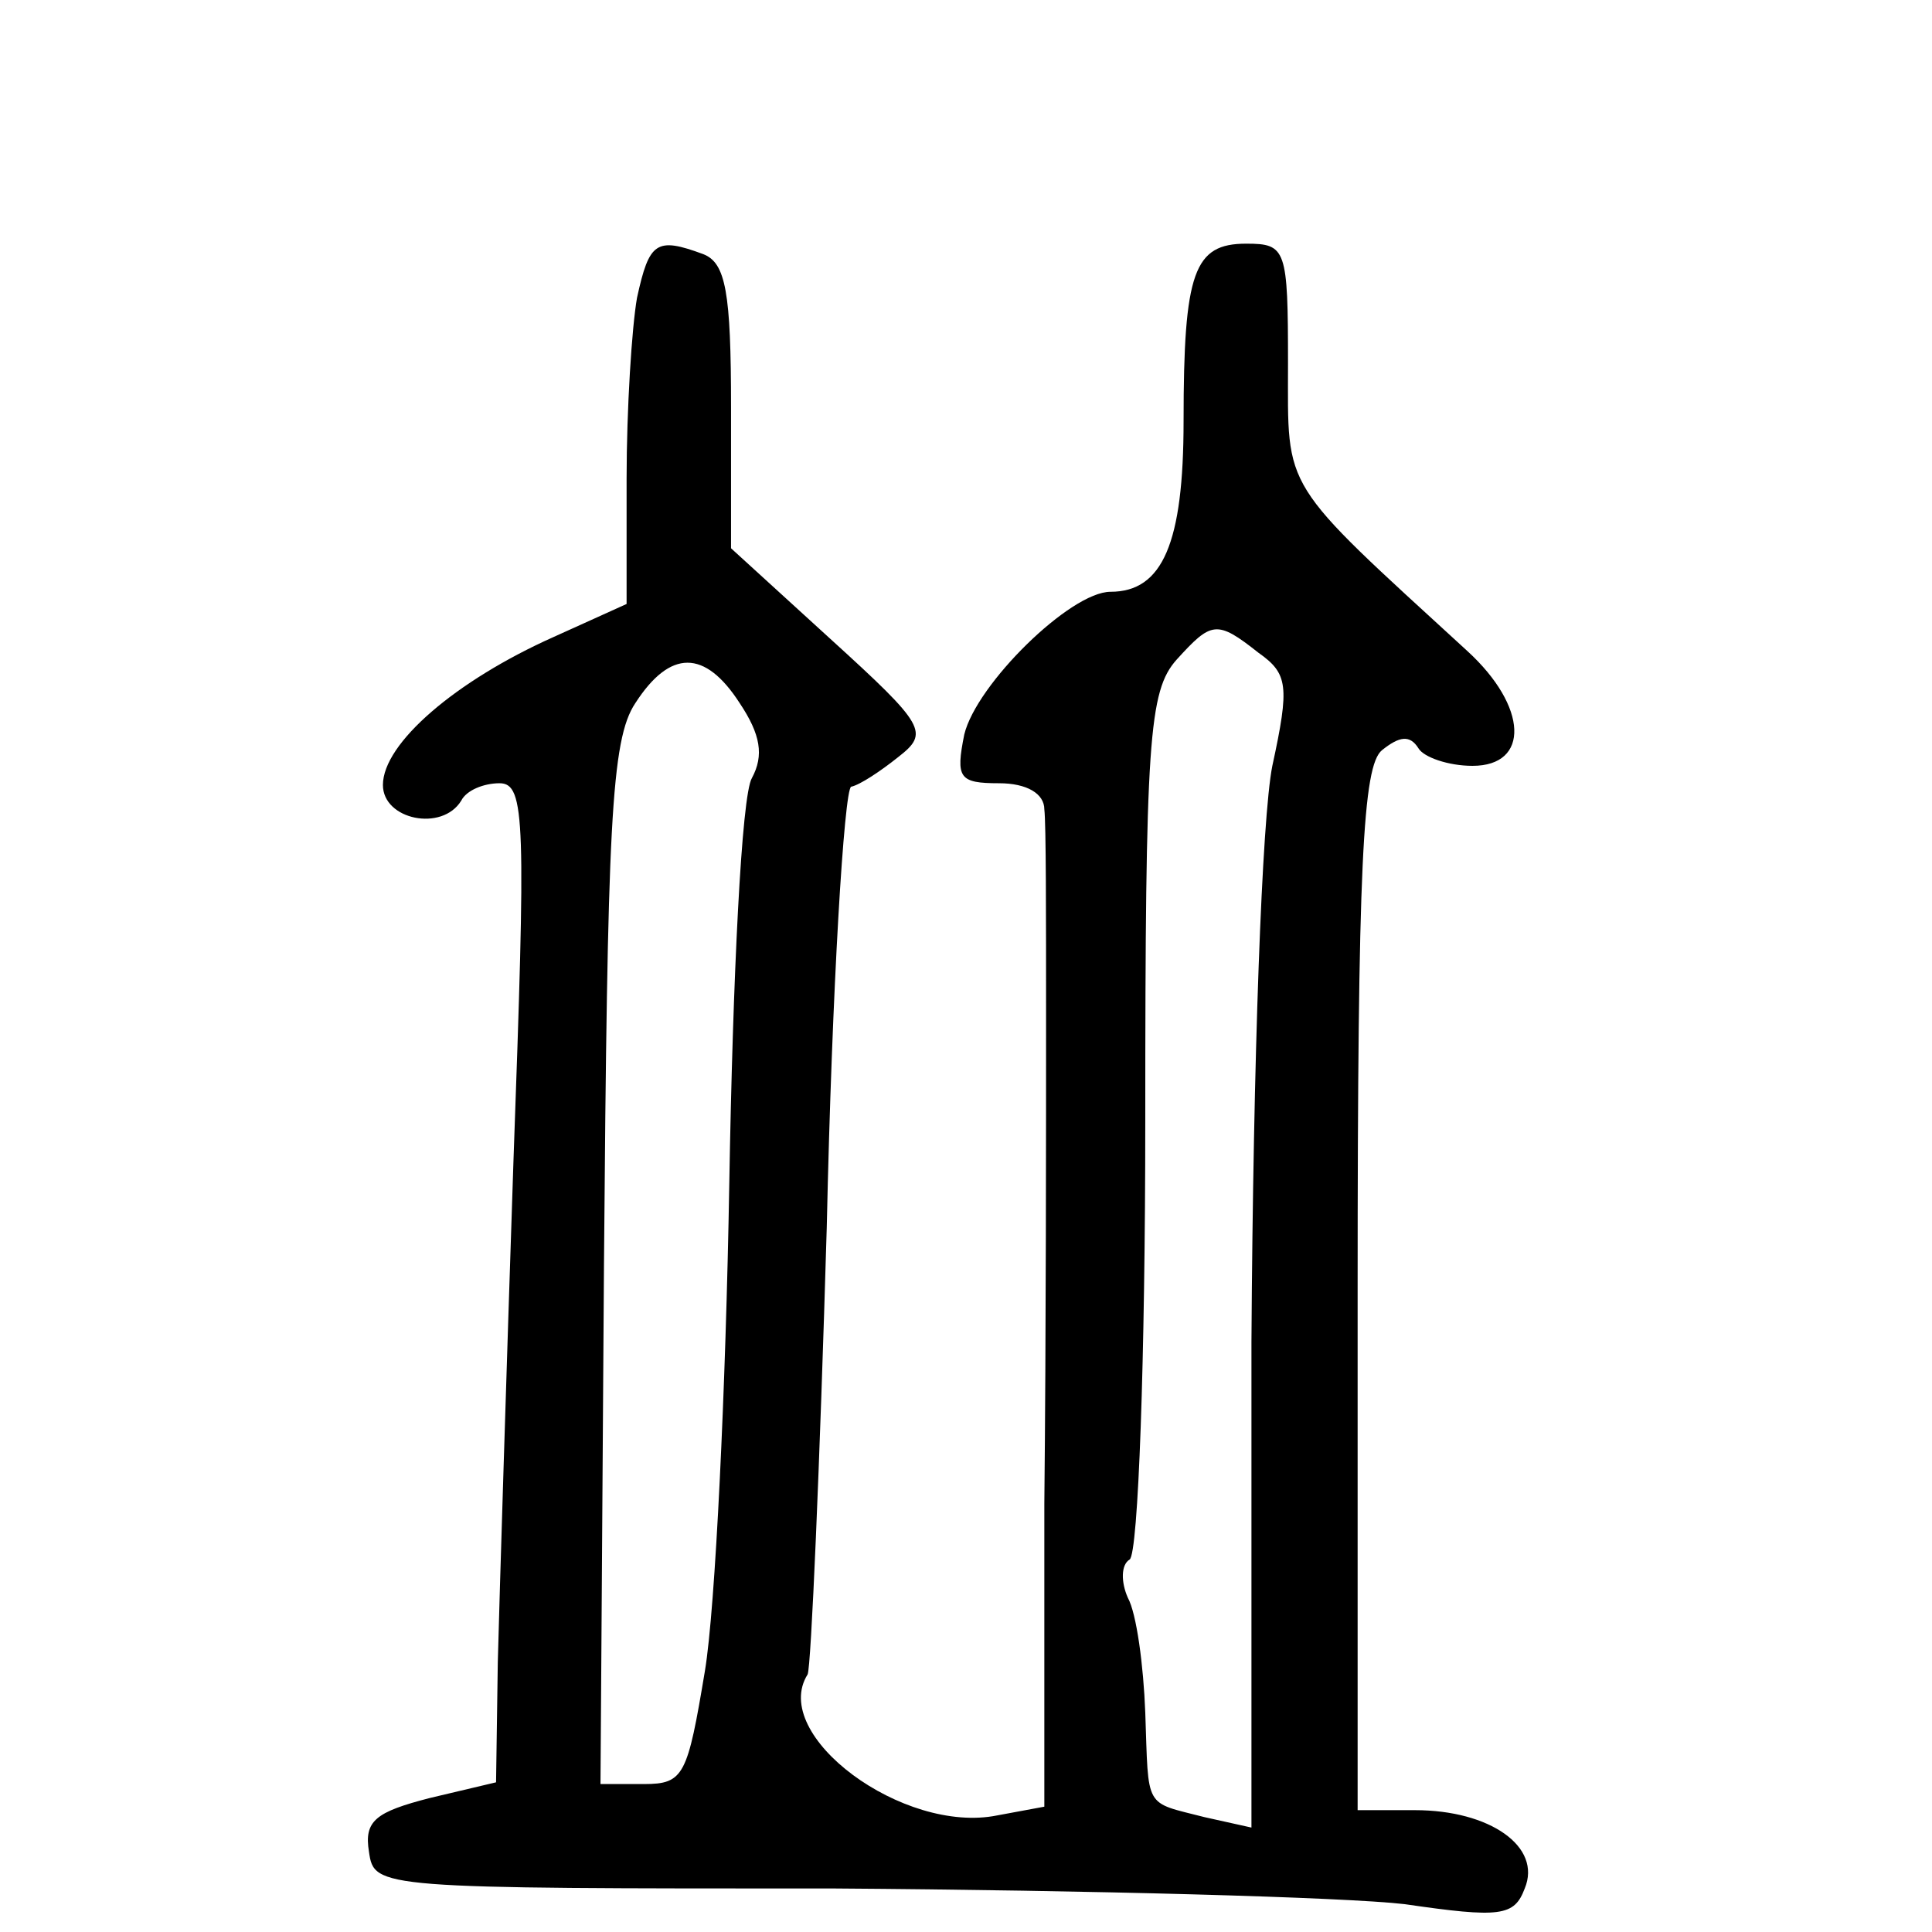 <?xml version="1.0" standalone="no"?>
<!DOCTYPE svg PUBLIC "-//W3C//DTD SVG 20010904//EN"
 "http://www.w3.org/TR/2001/REC-SVG-20010904/DTD/svg10.dtd">
<svg version="1.0" xmlns="http://www.w3.org/2000/svg"
 width="111pt" height="111pt" viewBox="0 0 111 111"
 preserveAspectRatio="xMidYMid meet">
<g transform="translate(0,111) scale(0.1,-0.1)"
fill="#000000" stroke="none">
<path d="M366 939 c-3 -17 -6 -64 -6 -104 l0 -72 -42 -19 c-56 -25 -98 -61
-98 -85 0 -20 34 -27 45 -9 3 6 13 10 22 10 15 0 15 -22 8 -217 -4 -120 -8
-249 -9 -288 l-1 -69 -38 -9 c-31 -8 -38 -13 -35 -31 3 -21 5 -21 268 -21 146
-1 293 -5 327 -9 55 -8 63 -7 69 9 10 24 -20 45 -63 45 l-33 0 0 299 c0 245 3
301 14 310 10 8 16 9 21 1 3 -5 17 -10 31 -10 33 0 32 34 -3 66 -108 99 -103
91 -103 165 0 66 -1 69 -24 69 -30 0 -36 -16 -36 -102 0 -70 -12 -98 -42 -98
-23 0 -77 -53 -84 -82 -5 -25 -3 -28 20 -28 16 0 26 -6 26 -15 1 -8 1 -62 1
-120 0 -58 0 -183 -1 -279 l0 -174 -27 -5 c-54 -11 -131 46 -109 81 2 4 7 120
11 257 3 138 10 251 14 253 5 1 17 9 27 17 18 14 16 18 -39 68 l-57 52 0 81
c0 66 -3 83 -16 88 -27 10 -31 7 -38 -25z m357 -204 c17 -12 18 -19 8 -65 -6
-30 -11 -168 -12 -331 l0 -279 -27 6 c-35 9 -32 4 -34 60 -1 27 -5 57 -10 66
-4 9 -4 19 1 22 5 3 9 116 9 252 0 219 2 247 18 265 20 22 23 23 47 4z m-298
-29 c12 -18 14 -30 7 -43 -6 -10 -11 -115 -13 -233 -2 -118 -8 -244 -14 -280
-10 -60 -12 -65 -35 -65 l-25 0 2 298 c2 253 4 302 18 323 20 31 40 31 60 0z"/>
</g>
</svg>
